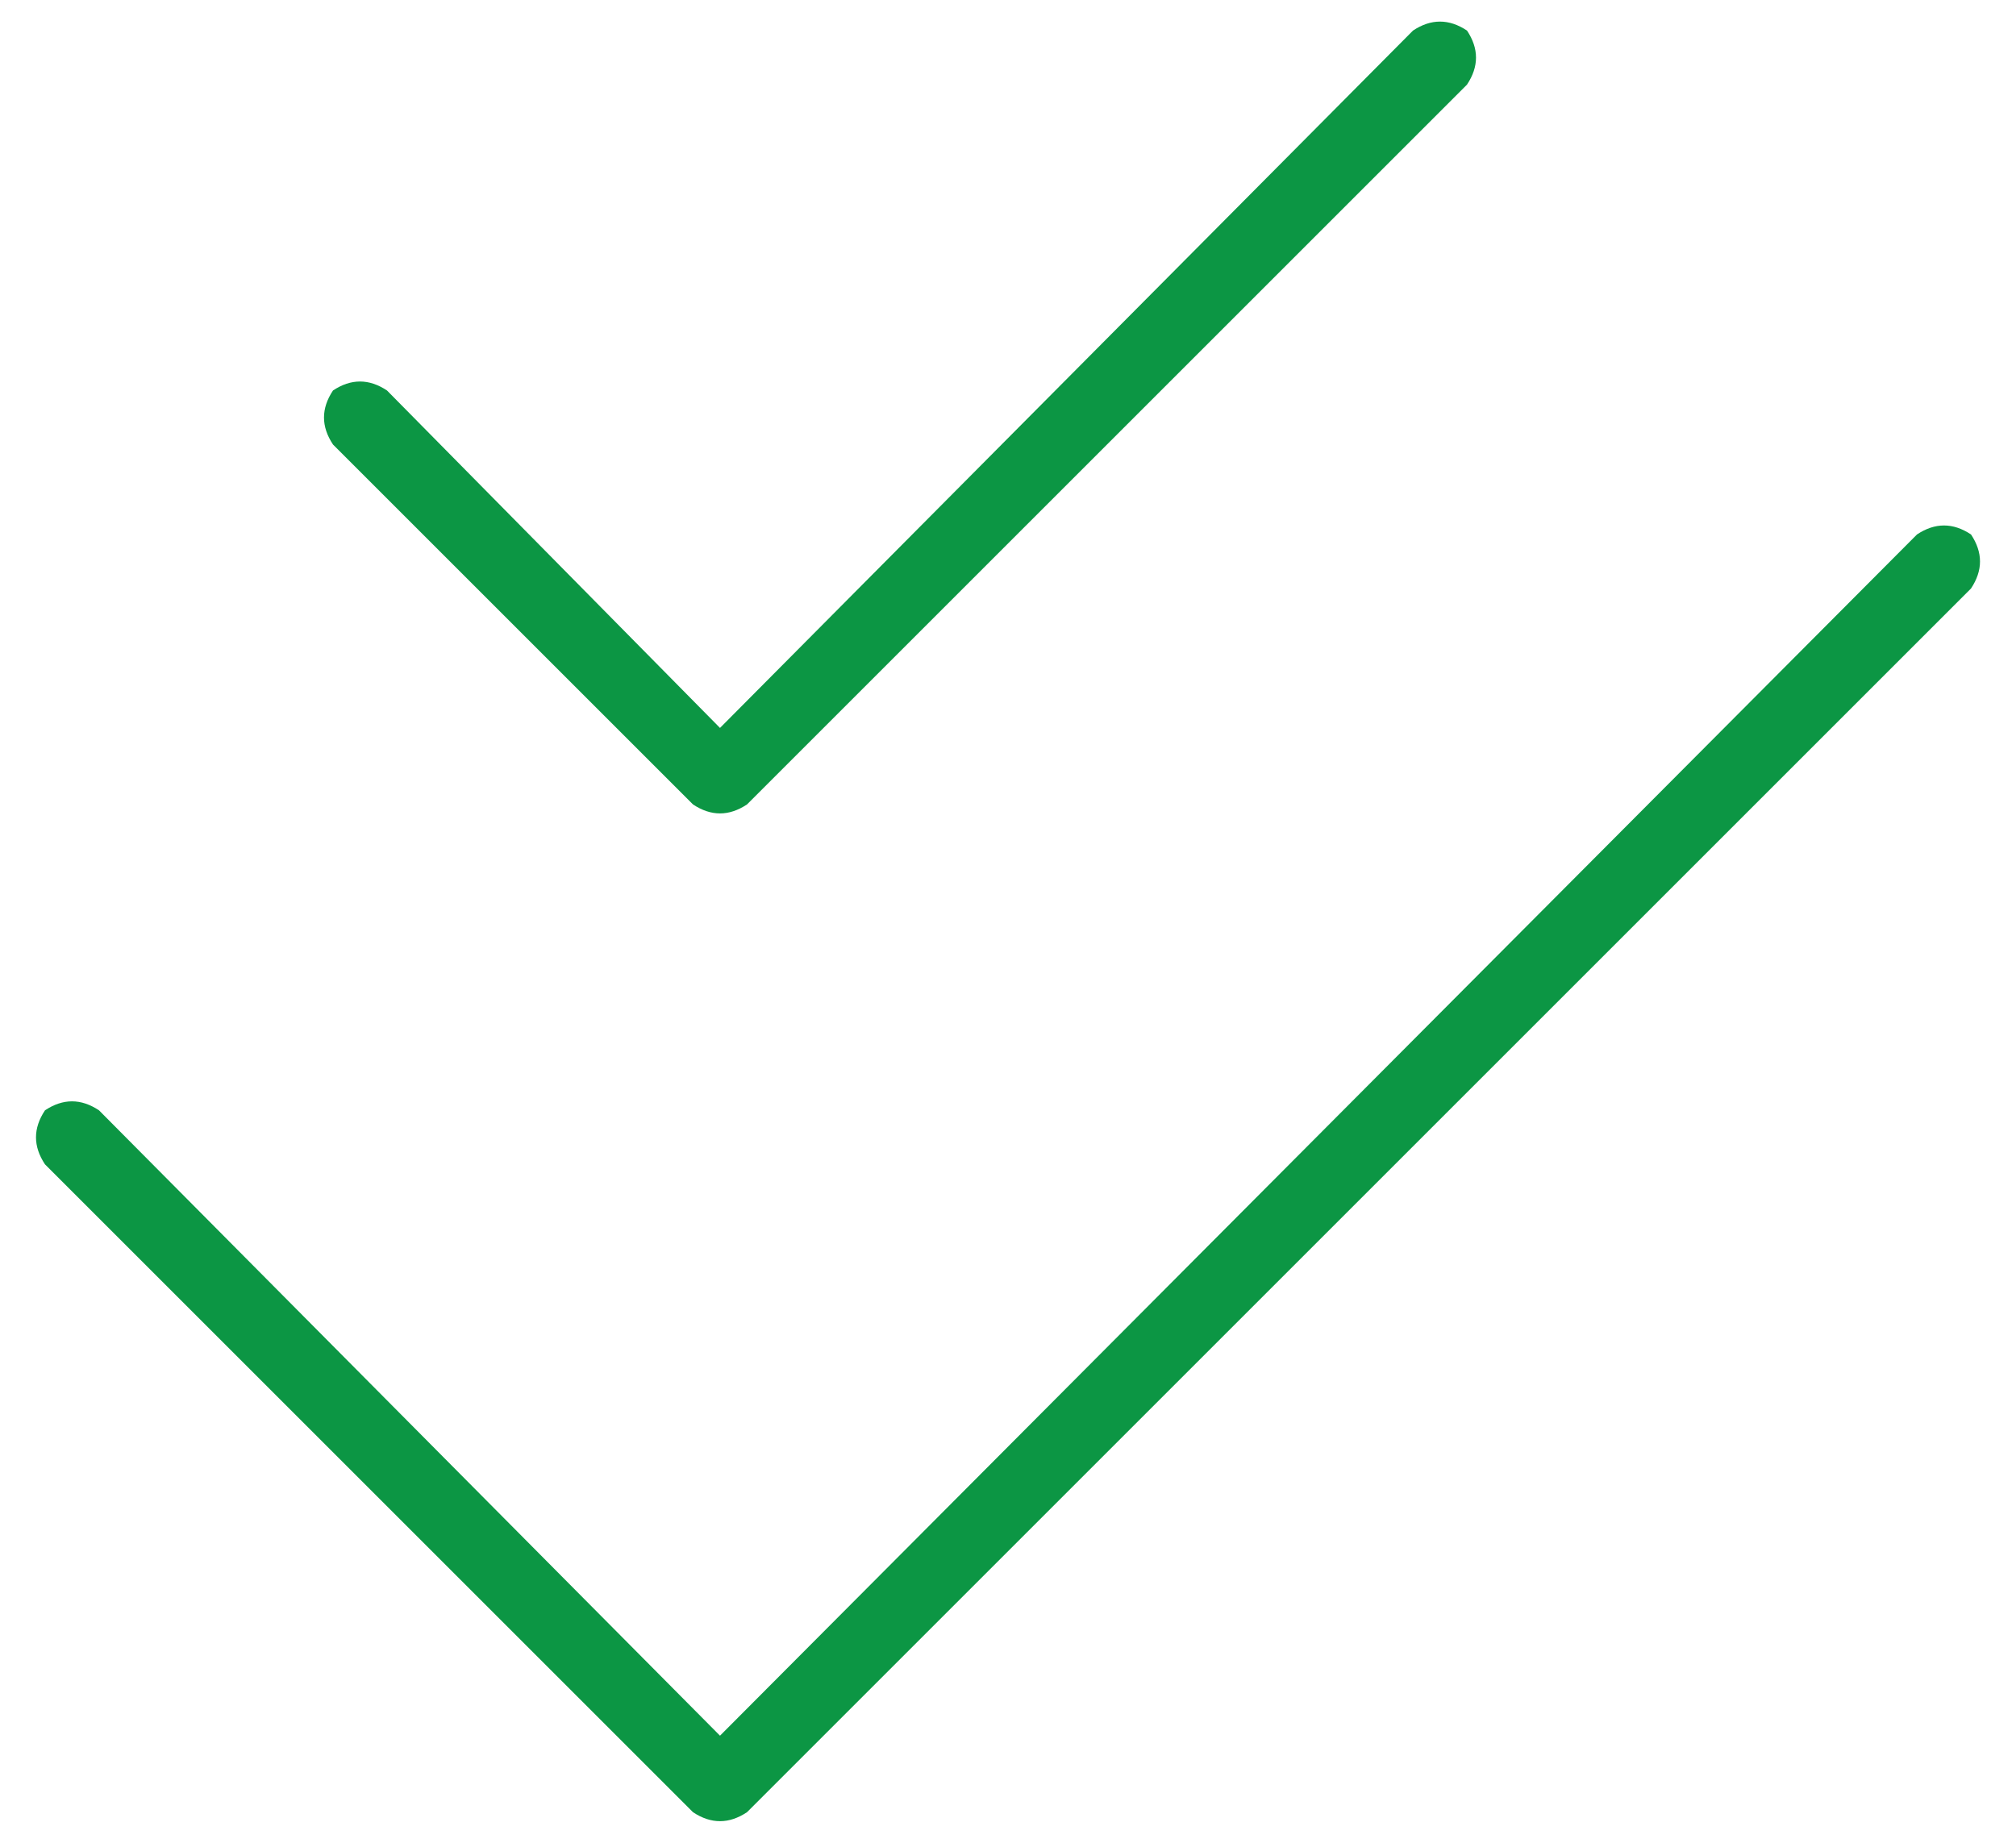 <?xml version="1.0" encoding="utf-8"?>
<svg xmlns="http://www.w3.org/2000/svg" fill="none" height="64" viewBox="0 0 70 64" width="70">
<path d="M50.938 2.938L25.938 27.938C25.312 28.354 24.688 28.354 24.062 27.938L11.562 15.438C11.146 14.812 11.146 14.188 11.562 13.562C12.188 13.146 12.812 13.146 13.438 13.562L25 25.281L49.062 1.062C49.688 0.646 50.312 0.646 50.938 1.062C51.354 1.688 51.354 2.312 50.938 2.938ZM68.438 20.438L25.938 62.938C25.312 63.354 24.688 63.354 24.062 62.938L1.562 40.438C1.146 39.812 1.146 39.188 1.562 38.562C2.188 38.146 2.812 38.146 3.438 38.562L25 60.281L66.562 18.562C67.188 18.146 67.812 18.146 68.438 18.562C68.854 19.188 68.854 19.812 68.438 20.438Z" fill="#0C9644"/>
</svg>